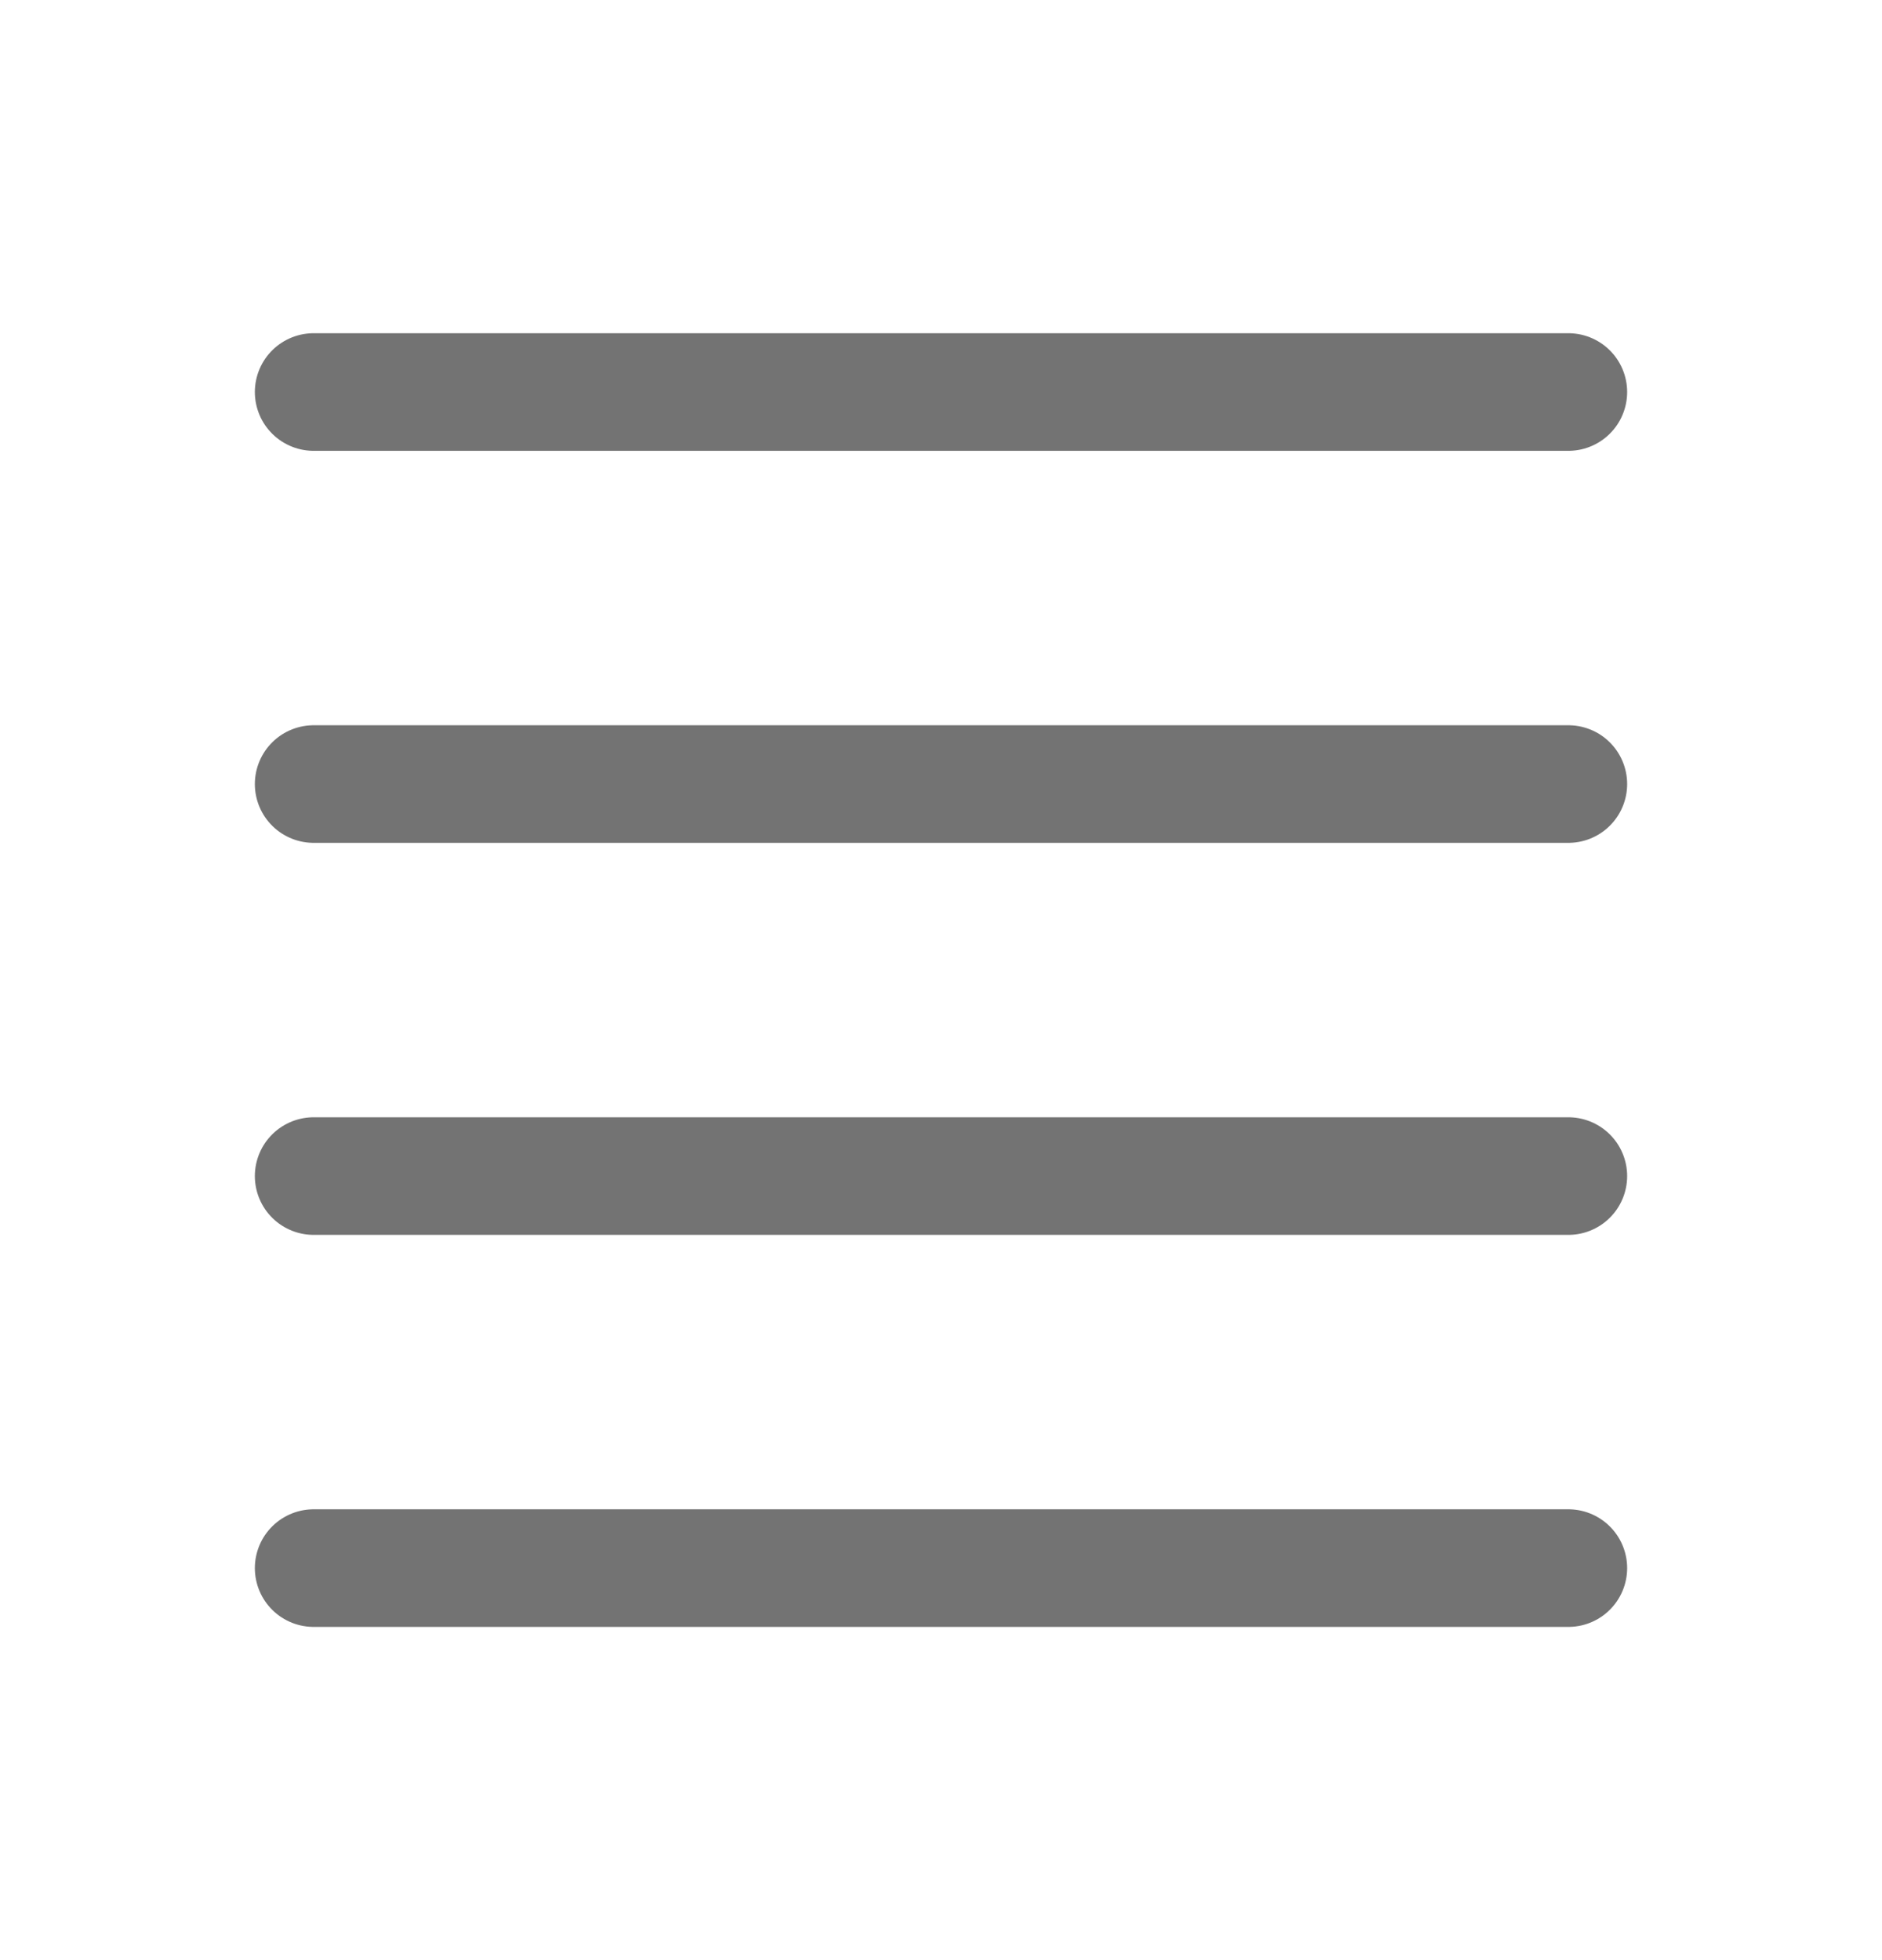 <svg width="24" height="25" viewBox="0 0 24 25" fill="none" xmlns="http://www.w3.org/2000/svg">
<path d="M4 5H20" stroke="#737373" stroke-width="1.5" stroke-linecap="round" stroke-linejoin="round"/>
<path d="M4 15H20" stroke="#737373" stroke-width="1.5" stroke-linecap="round" stroke-linejoin="round"/>
<path d="M4 10H20" stroke="#737373" stroke-width="1.5" stroke-linecap="round" stroke-linejoin="round"/>
<path d="M4 20H20" stroke="#737373" stroke-width="1.5" stroke-linecap="round" stroke-linejoin="round"/>
</svg>
